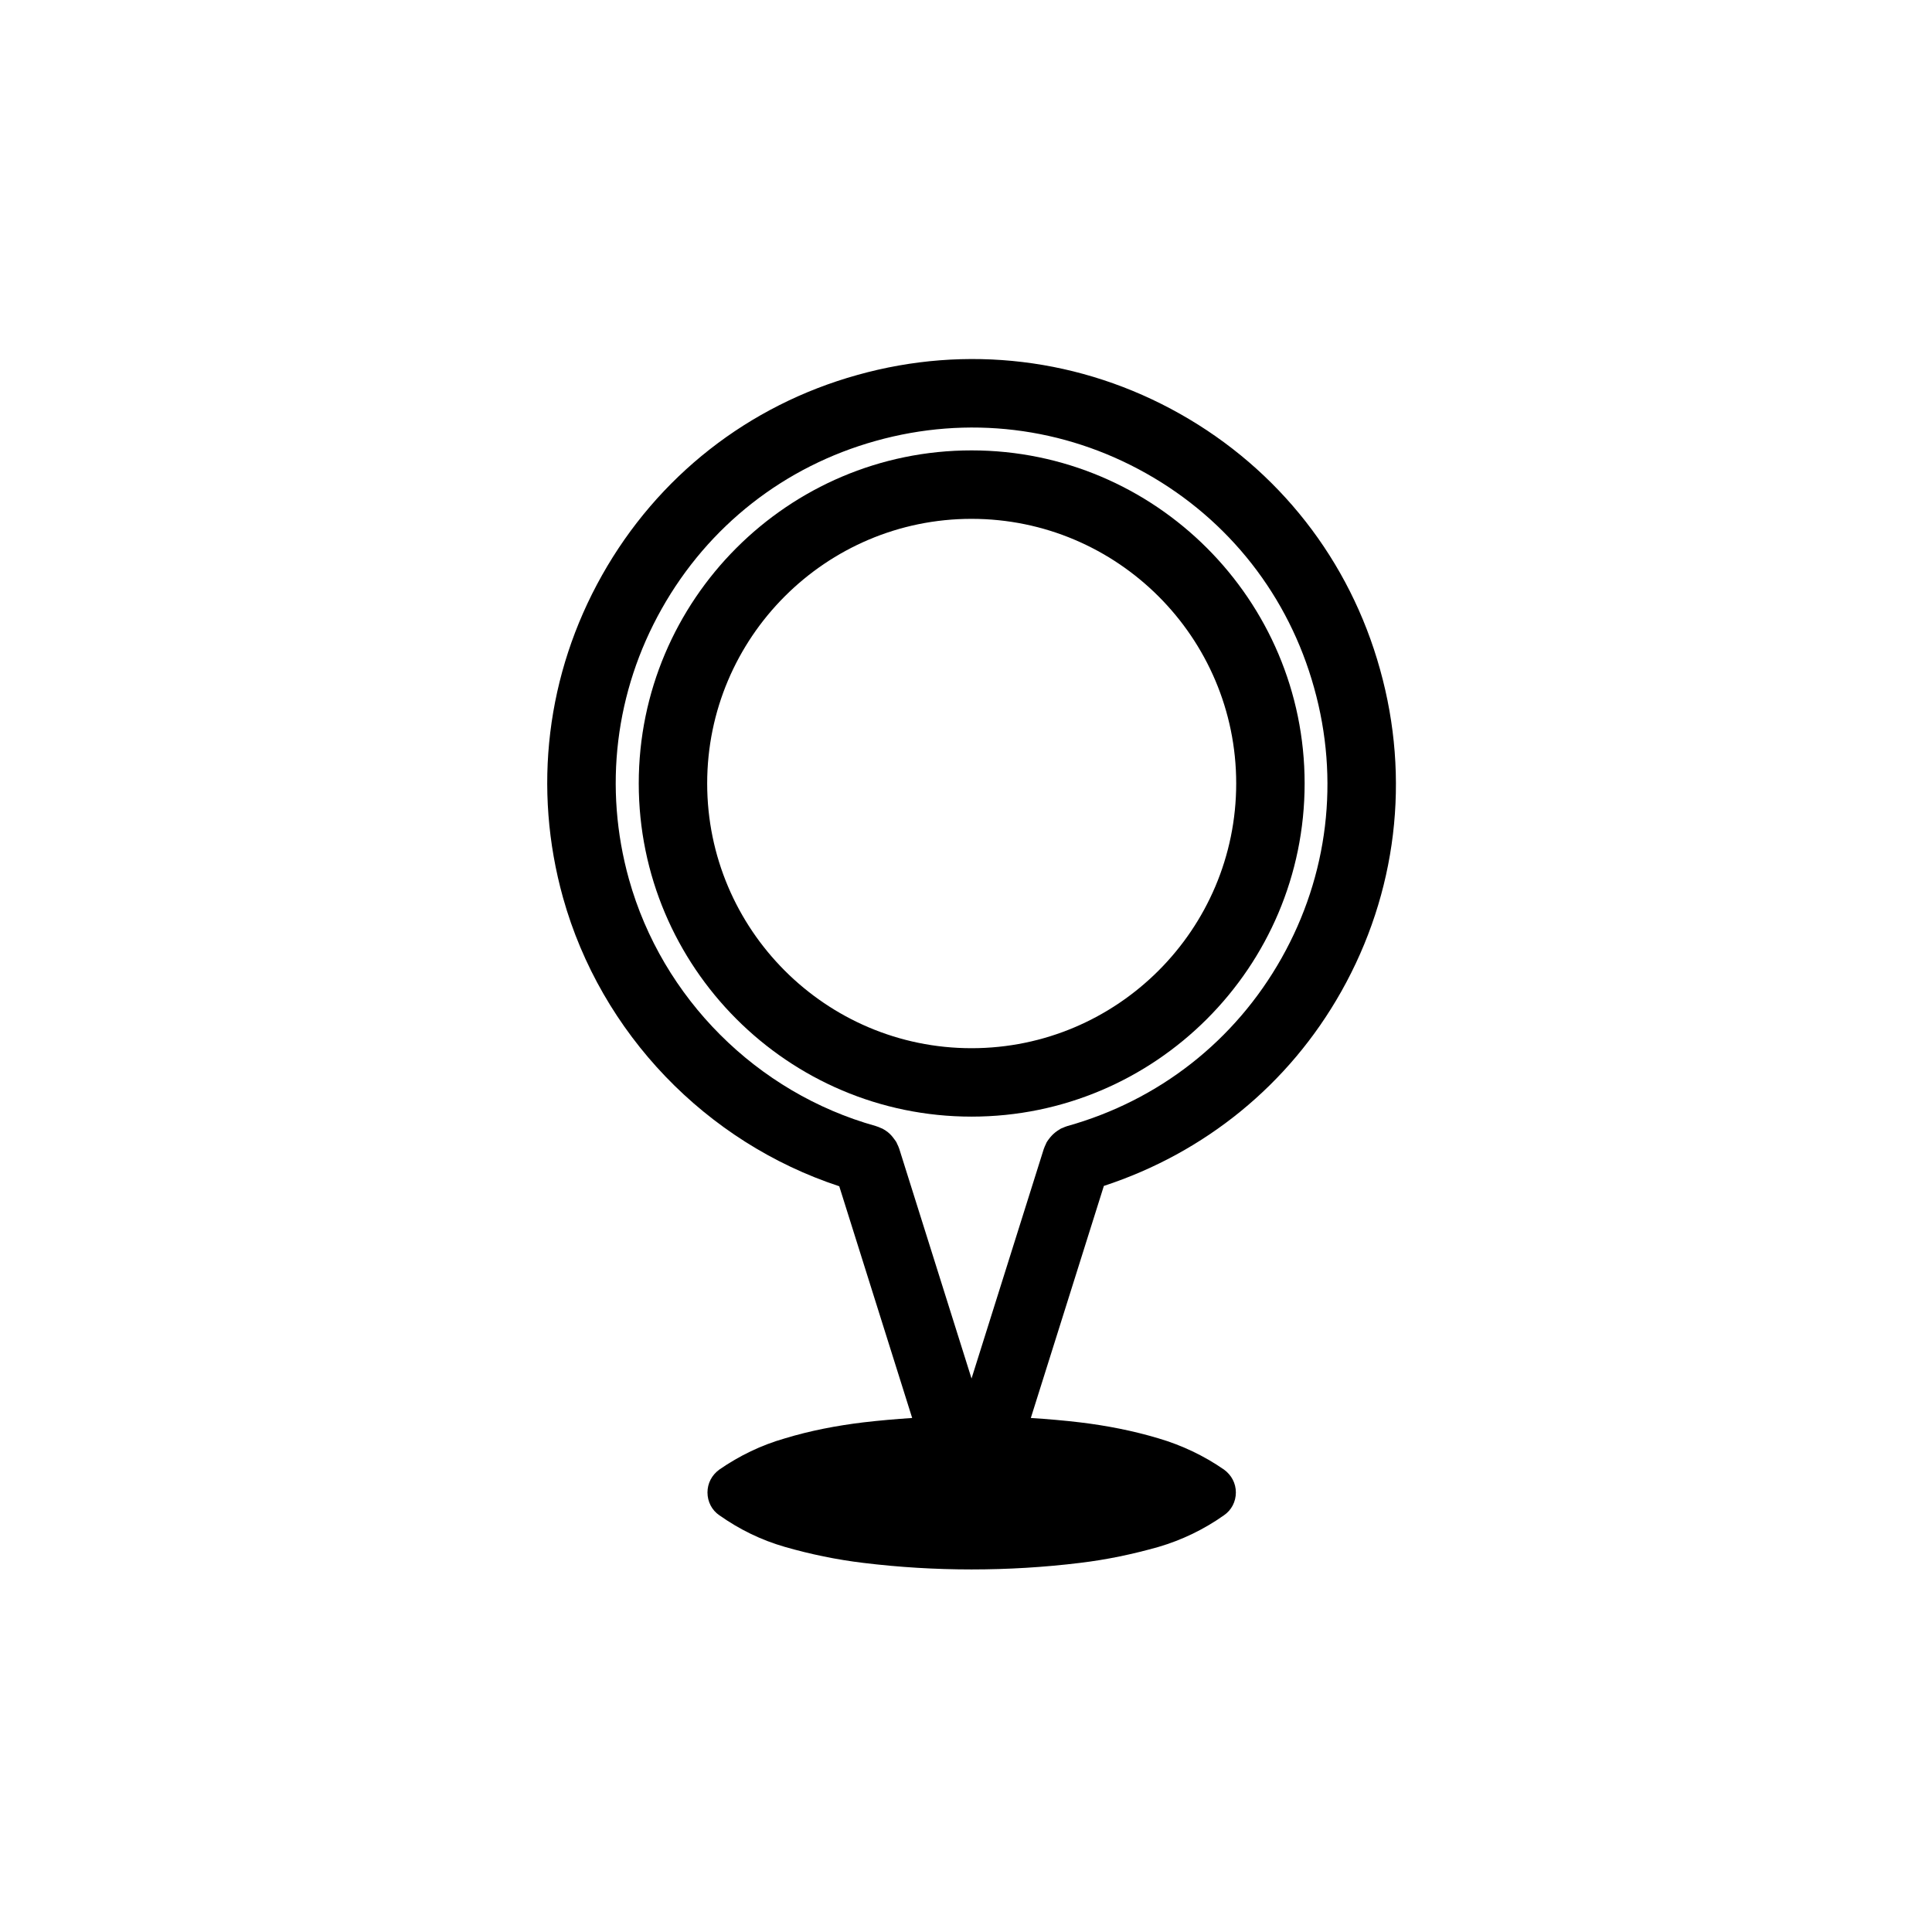 <?xml version="1.0" encoding="UTF-8"?>
<!-- Uploaded to: SVG Repo, www.svgrepo.com, Generator: SVG Repo Mixer Tools -->
<svg fill="#000000" width="800px" height="800px" version="1.1" viewBox="144 144 512 512" xmlns="http://www.w3.org/2000/svg">
 <g>
  <path d="m499.45 406.77c14.727-26.145 18.367-56.477 10.273-85.379-8.031-28.918-26.852-52.965-52.992-67.703-26.191-14.773-56.574-18.434-85.523-10.316-28.902 8.047-52.941 26.898-67.672 53.086-14.723 26.164-18.395 56.504-10.332 85.426 10.066 35.992 37.887 64.859 73.207 76.488l19.324 61.406c-4.328 0.293-8.652 0.66-12.965 1.168-7.023 0.852-14.055 2.195-20.781 4.242-6.277 1.797-12.043 4.594-17.348 8.258-2.004 1.461-3.152 3.641-3.152 6.082 0 2.414 1.152 4.695 3.152 6.039 5.305 3.742 11.074 6.574 17.348 8.375 6.727 1.941 13.758 3.394 20.781 4.238 9.527 1.164 19.059 1.738 28.684 1.738 9.621 0 19.25-0.57 28.773-1.738 7.031-0.84 13.969-2.297 20.812-4.238 6.141-1.797 12.031-4.629 17.32-8.375 2.004-1.352 3.16-3.633 3.16-6.039 0-2.438-1.152-4.621-3.16-6.082-5.289-3.664-11.18-6.453-17.32-8.258-6.836-2.047-13.773-3.391-20.812-4.242-4.316-0.516-8.676-0.883-13.047-1.168l19.355-61.496c26.781-8.789 49.031-26.848 62.914-51.512zm-188.77-29.758c-6.762-24.258-3.684-49.707 8.672-71.656 12.352-21.957 32.5-37.766 56.742-44.516 24.305-6.805 49.777-3.734 71.73 8.652 21.914 12.352 37.691 32.512 44.426 56.781 6.797 24.254 3.738 49.688-8.605 71.605-12.344 21.938-32.52 37.75-56.805 44.547-0.02 0.004-0.039 0.016-0.066 0.023-0.379 0.105-0.734 0.273-1.098 0.43-0.191 0.086-0.398 0.137-0.578 0.238-0.121 0.066-0.227 0.152-0.348 0.227-0.734 0.422-1.379 0.941-1.961 1.535-0.301 0.309-0.562 0.637-0.828 0.988-0.203 0.281-0.418 0.551-0.59 0.855-0.098 0.16-0.145 0.348-0.23 0.52-0.176 0.371-0.359 0.742-0.484 1.137-0.012 0.023-0.023 0.039-0.031 0.059l-19.16 60.883-19.164-60.902c-0.004-0.02-0.016-0.035-0.023-0.055-0.133-0.406-0.316-0.797-0.508-1.184-0.074-0.152-0.133-0.324-0.211-0.473-0.145-0.266-0.344-0.504-0.52-0.75-0.504-0.719-1.066-1.375-1.738-1.91-0.004-0.004-0.004-0.004-0.016-0.012-0.457-0.363-0.945-0.68-1.465-0.945-0.102-0.047-0.207-0.074-0.309-0.117-0.441-0.211-0.898-0.402-1.371-0.539-0.016-0.004-0.031-0.016-0.051-0.02-31.531-8.809-56.594-33.875-65.41-65.402z"/>
  <path d="m489.74 351.62c0-48.668-39.594-88.262-88.273-88.262-48.629 0-88.191 39.59-88.191 88.262 0 48.688 39.562 88.297 88.191 88.297 48.68 0.008 88.273-39.602 88.273-88.297zm-158.33 0c0-38.668 31.426-70.121 70.055-70.121 38.676 0 70.141 31.453 70.141 70.121 0 38.691-31.465 70.164-70.141 70.164-38.629 0.004-70.055-31.473-70.055-70.164z"/>
 </g>
</svg>
